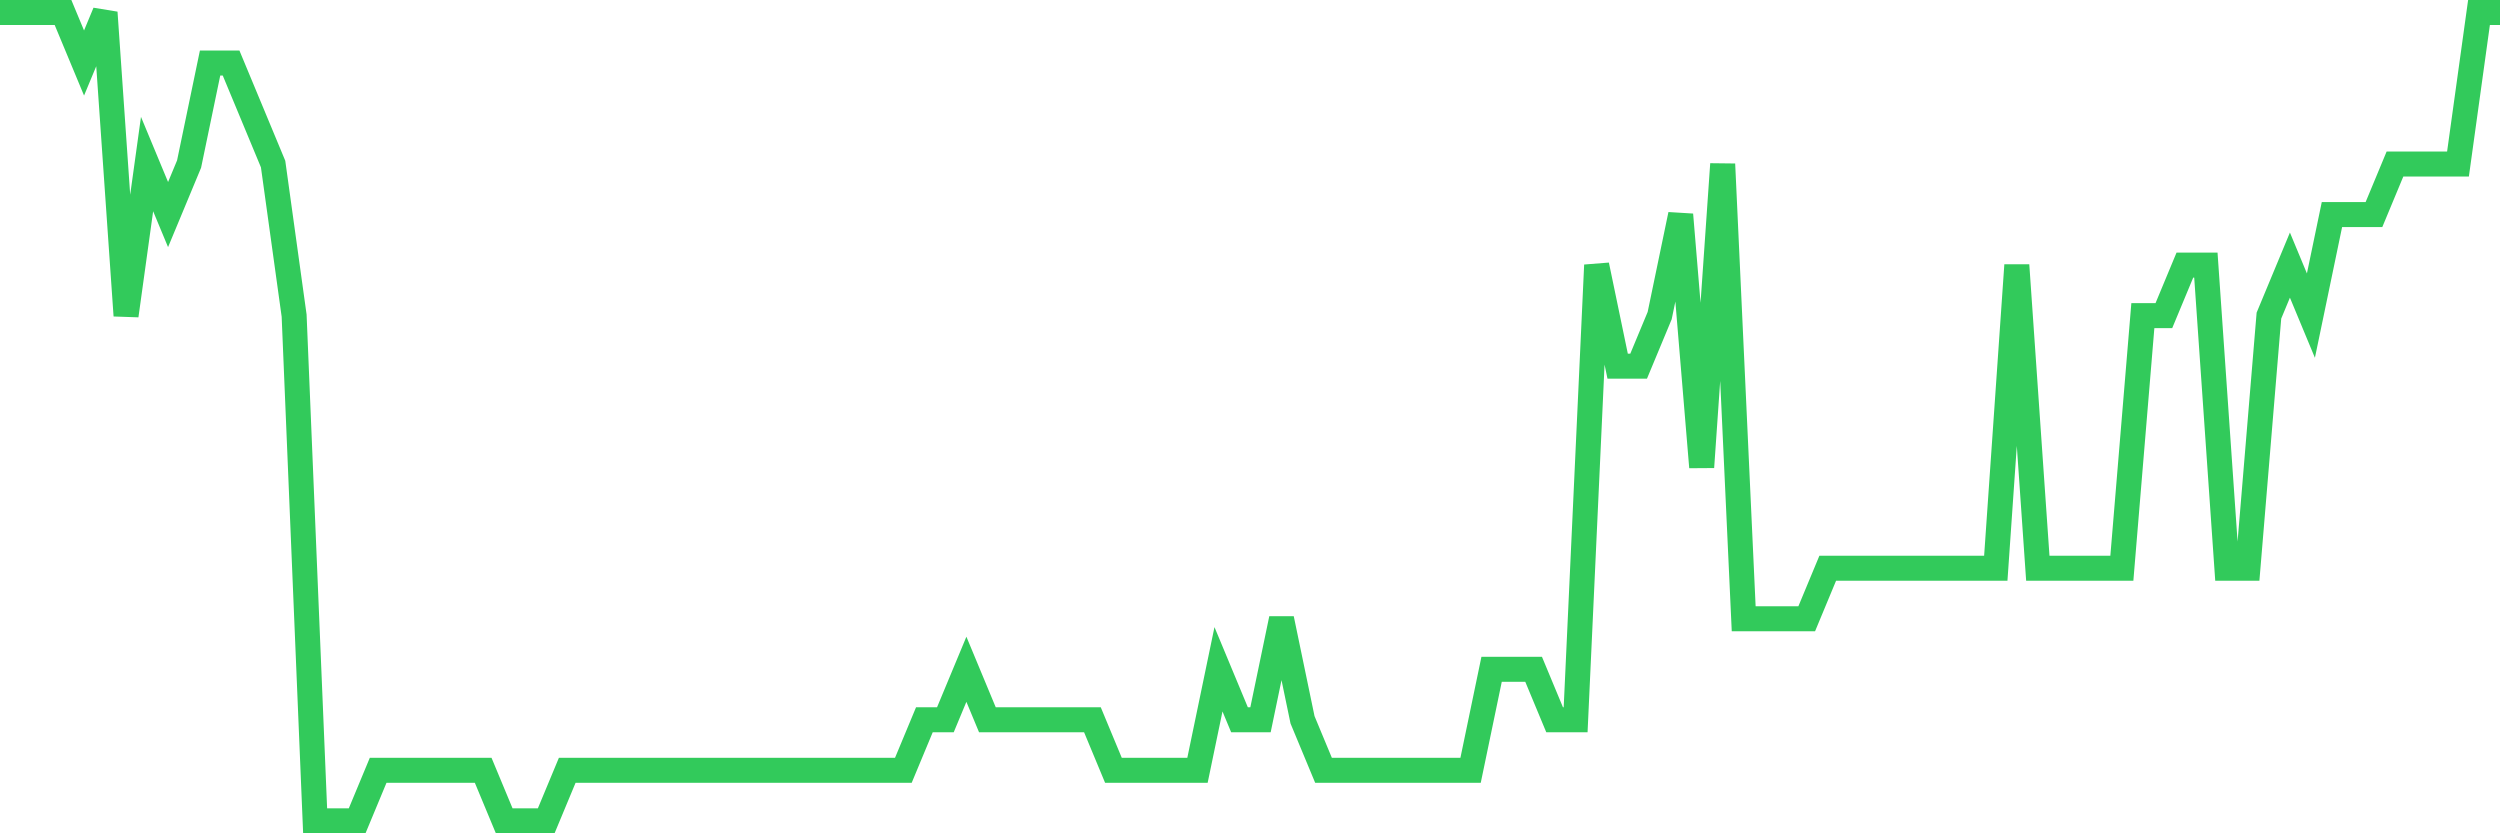 <svg
  xmlns="http://www.w3.org/2000/svg"
  xmlns:xlink="http://www.w3.org/1999/xlink"
  width="120"
  height="40"
  viewBox="0 0 120 40"
  preserveAspectRatio="none"
>
  <polyline
    points="0,0.6 1.008,0.6 2.017,0.6 3.025,0.6 4.034,3.025 5.042,0.6 6.05,15.15 7.059,7.875 8.067,10.3 9.076,7.875 10.084,3.025 11.092,3.025 12.101,5.45 13.109,7.875 14.118,15.15 15.126,39.4 16.134,39.4 17.143,39.4 18.151,36.975 19.16,36.975 20.168,36.975 21.176,36.975 22.185,36.975 23.193,36.975 24.202,39.4 25.21,39.4 26.218,39.4 27.227,36.975 28.235,36.975 29.244,36.975 30.252,36.975 31.261,36.975 32.269,36.975 33.277,36.975 34.286,36.975 35.294,36.975 36.303,36.975 37.311,36.975 38.319,36.975 39.328,36.975 40.336,36.975 41.345,36.975 42.353,36.975 43.361,36.975 44.37,34.55 45.378,34.55 46.387,32.125 47.395,34.55 48.403,34.55 49.412,34.55 50.42,34.55 51.429,34.55 52.437,34.55 53.445,36.975 54.454,36.975 55.462,36.975 56.471,36.975 57.479,36.975 58.487,32.125 59.496,34.55 60.504,34.55 61.513,29.7 62.521,34.55 63.529,36.975 64.538,36.975 65.546,36.975 66.555,36.975 67.563,36.975 68.571,36.975 69.58,36.975 70.588,36.975 71.597,32.125 72.605,32.125 73.613,32.125 74.622,34.55 75.63,34.55 76.639,12.725 77.647,17.575 78.655,17.575 79.664,15.15 80.672,10.3 81.681,22.425 82.689,7.875 83.697,29.7 84.706,29.7 85.714,29.7 86.723,29.7 87.731,27.275 88.739,27.275 89.748,27.275 90.756,27.275 91.765,27.275 92.773,27.275 93.782,27.275 94.79,27.275 95.798,27.275 96.807,12.725 97.815,27.275 98.824,27.275 99.832,27.275 100.84,27.275 101.849,27.275 102.857,15.15 103.866,15.15 104.874,12.725 105.882,12.725 106.891,27.275 107.899,27.275 108.908,15.15 109.916,12.725 110.924,15.15 111.933,10.3 112.941,10.3 113.95,10.3 114.958,7.875 115.966,7.875 116.975,7.875 117.983,7.875 118.992,0.6 120,0.6"
    fill="none"
    stroke="#32ca5b"
    stroke-width="1.2"
  >
  </polyline>
</svg>
